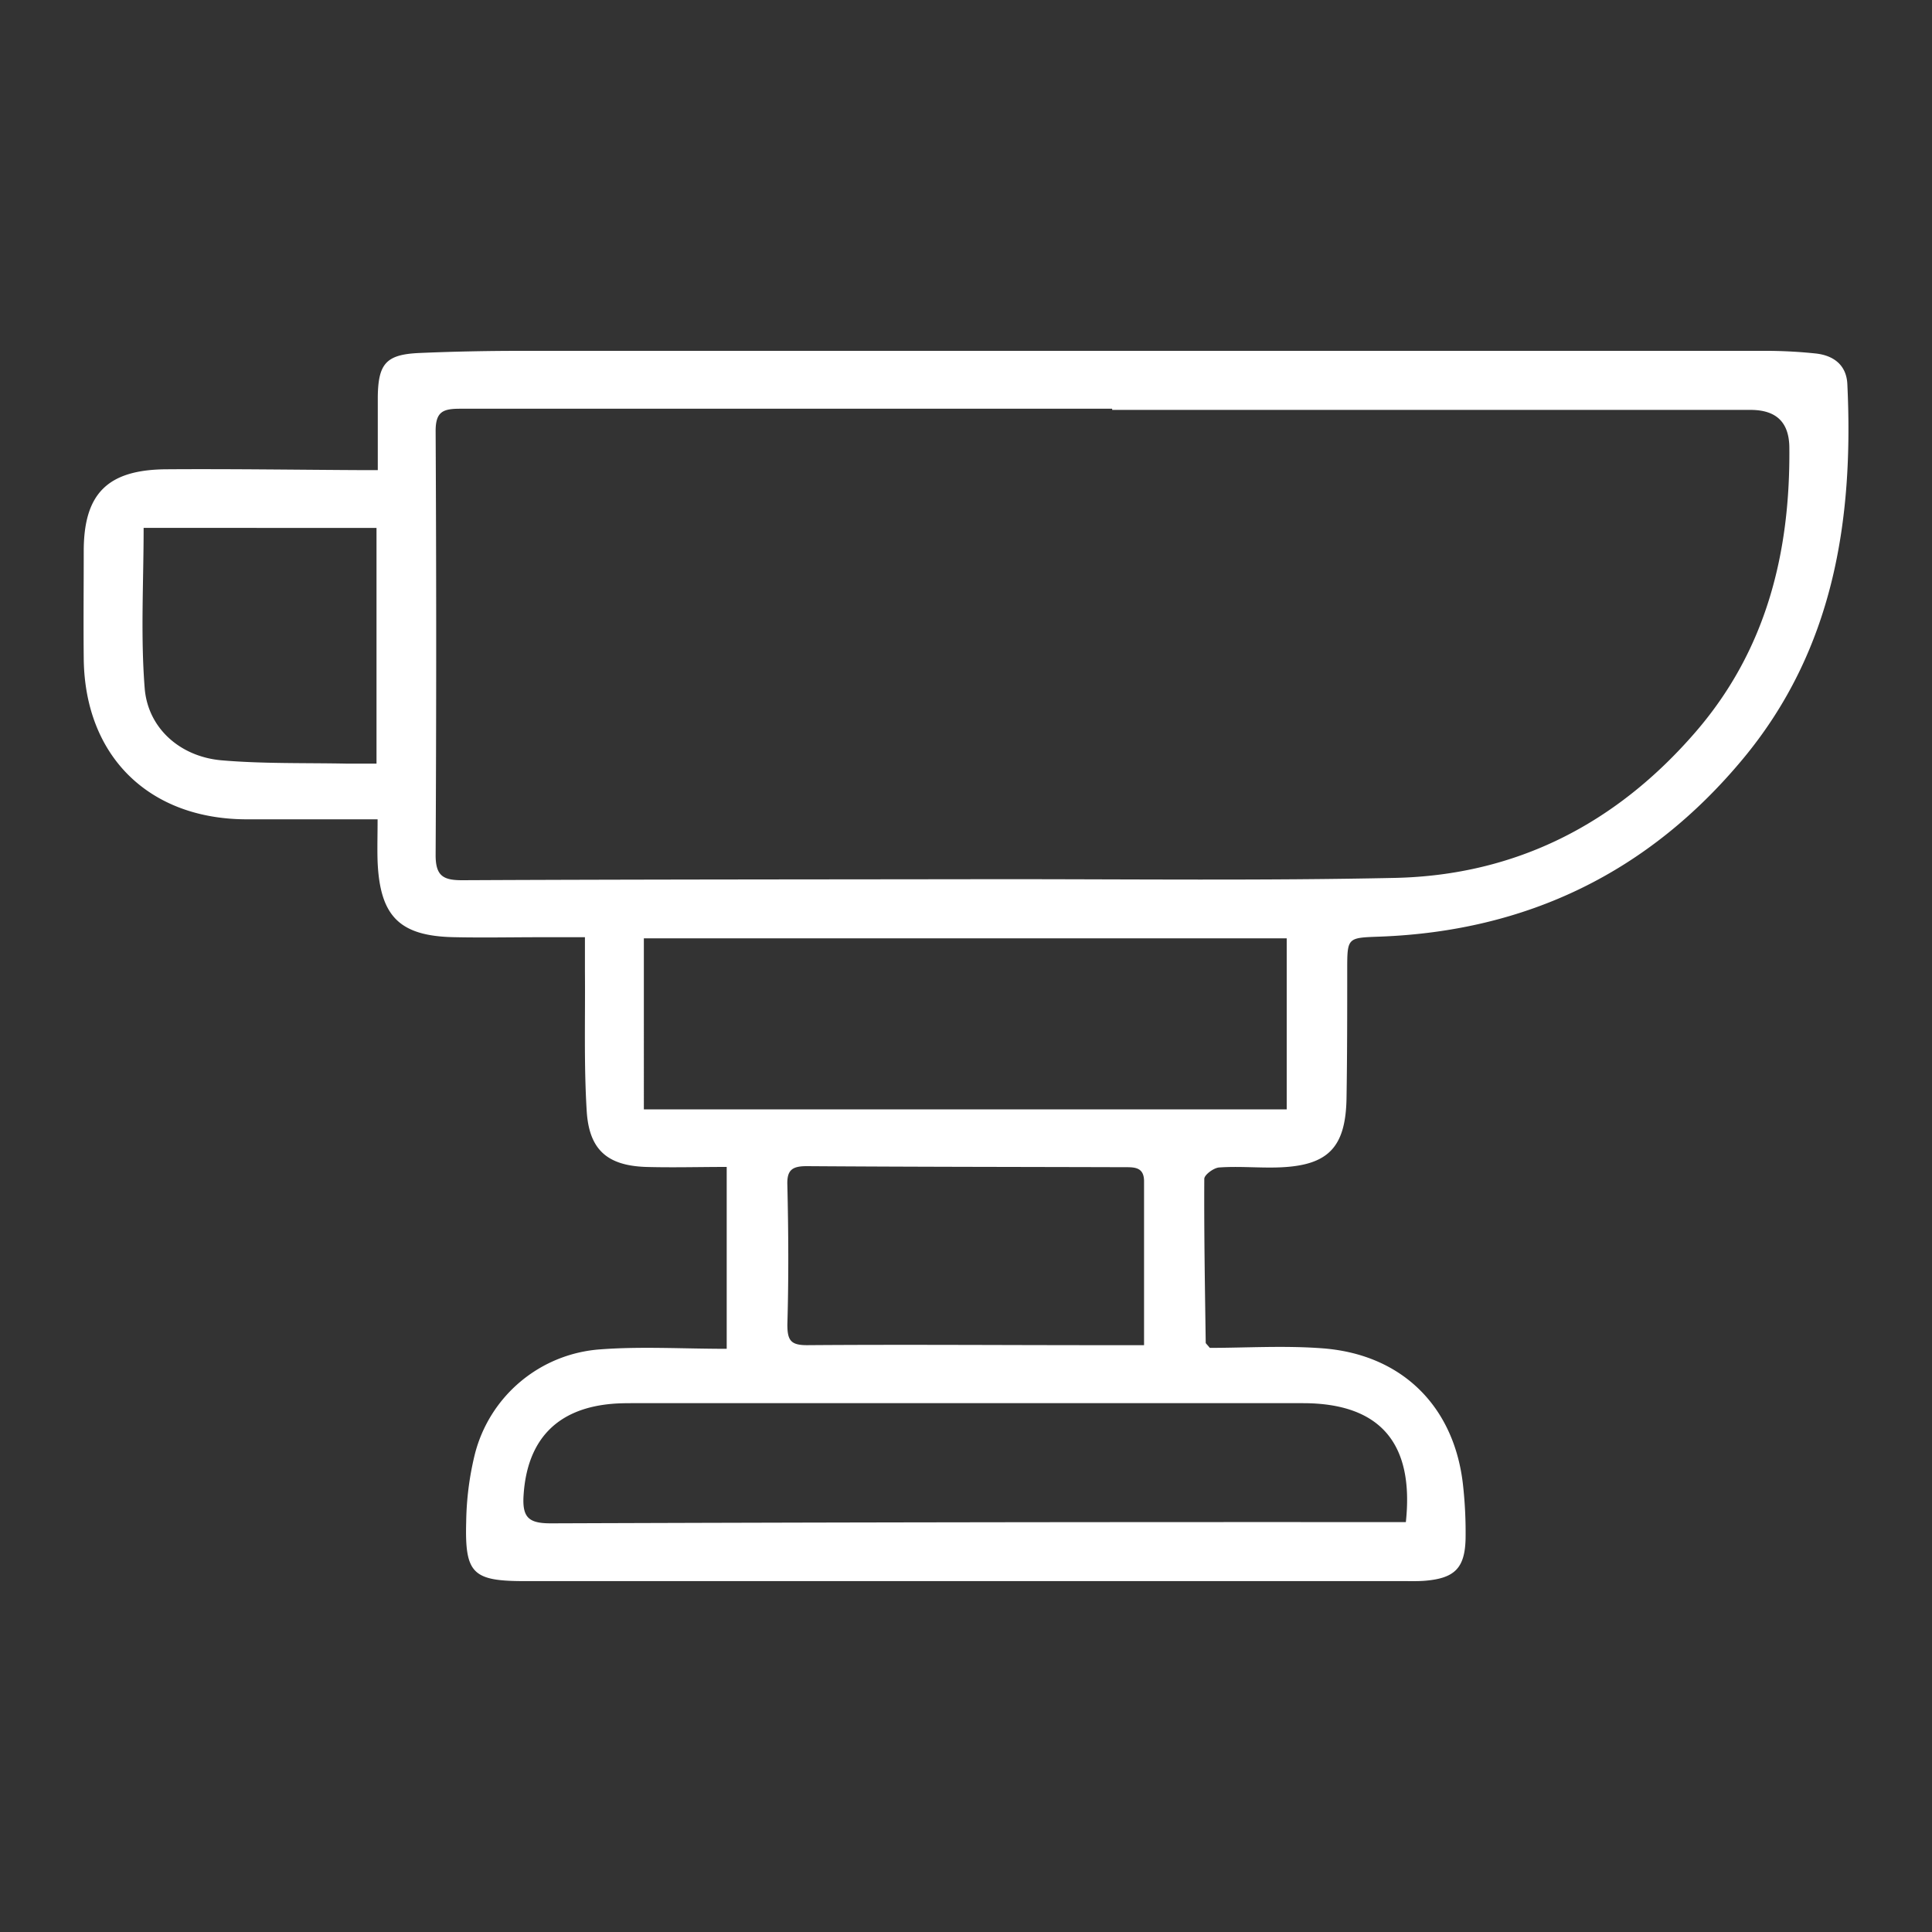 <svg xmlns="http://www.w3.org/2000/svg" id="Capa_2" data-name="Capa 2" viewBox="0 0 500 500"><rect x="0" y="0" width="500" height="500" fill="#333333" stroke="none"/><defs><style>.cls-1{fill:#fff;}</style></defs><g id="Capa_1-2" data-name="Capa 1-2"><path class="cls-1" d="M188.07,349V302c-7.26,0-14.14.2-21,0-9.87-.37-14.61-4.42-15.23-14.45-.74-12-.36-24-.46-36v-9h-11.5c-7.33,0-14.67.15-22,0-14.39-.2-19.55-5.26-20.16-19.61-.11-3.36,0-6.72,0-10.9H63.92c-25.35,0-42-16.31-42.25-41.63-.1-9.26,0-18.48,0-27.77,0-14.85,6.11-21.09,21.37-21.19,17-.12,34.07.14,51.12.22h3.61v-19C97.89,94,100,91.72,108.61,91.35s17.4-.55,26.12-.55h321.6a124.53,124.53,0,0,1,13.65.69c4.58.52,7.88,3,8.11,7.91,1.68,35.28-3.58,68.88-27.11,97.11-24.33,29.23-55.76,44.48-93.92,45.89-8.4.31-8.4.17-8.4,8.72,0,11,0,22.06-.18,33.08-.22,13-4.92,17.62-18.11,17.94-4.94.12-9.91-.35-14.85,0-1.4.09-3.85,1.9-3.85,2.94-.08,14.15.17,28.3.37,42.44,0,.15.23.3,1.06,1.31,9.35,0,19.49-.65,29.48.14,20.55,1.68,34,15.33,36.09,35.75a111.54,111.54,0,0,1,.62,13.55c-.19,7.56-2.84,10.17-10.43,10.82-1.77.15-3.57.1-5.35.1H135.77c-13.44,0-15.49-1.94-15.12-15.35a77.55,77.55,0,0,1,2.24-17.49,36.12,36.12,0,0,1,32.39-27.13c10.62-.81,21.33-.15,32.77-.15Zm99.76-243v-.22H119.07c-4.38,0-6.33.72-6.33,5.75q.29,54.92,0,109.8c0,5.4,2,6.5,7,6.47,46.55-.22,93.08-.2,139.64-.27,33.88,0,67.77.39,101.6-.33,31.4-.68,57.22-14,77.65-37.55,18.48-21.25,24.72-46.56,24.45-73.92-.09-6.44-3.36-9.65-10.08-9.65H287.83Zm-121.2,181.1H333V242.84H166.63Zm197.2,106.84c2.22-20.63-6.82-30.78-26.61-30.8H164.33c-2,0-4,0-5.93.17-14.38,1.23-22,9.42-22.9,23.69-.37,5.78,1.35,7.26,7.14,7.24q103.38-.37,206.75-.32h14.43Zm-67.75-45.82v-42.4c0-3.92-2.82-3.63-5.41-3.65-27.3-.08-54.6-.08-81.9-.27-3.87,0-5.16,1.08-5,5,.28,12,.35,24,0,36,0,4.14.91,5.36,5.22,5.33,24.94-.19,49.87,0,74.8,0H296ZM37.17,136.61c0,14.06-.8,27.84.27,41.45.81,10.42,9.21,17.79,19.91,18.71s21.74.64,32.63.86h7.46v-61Z"></path></g></svg>